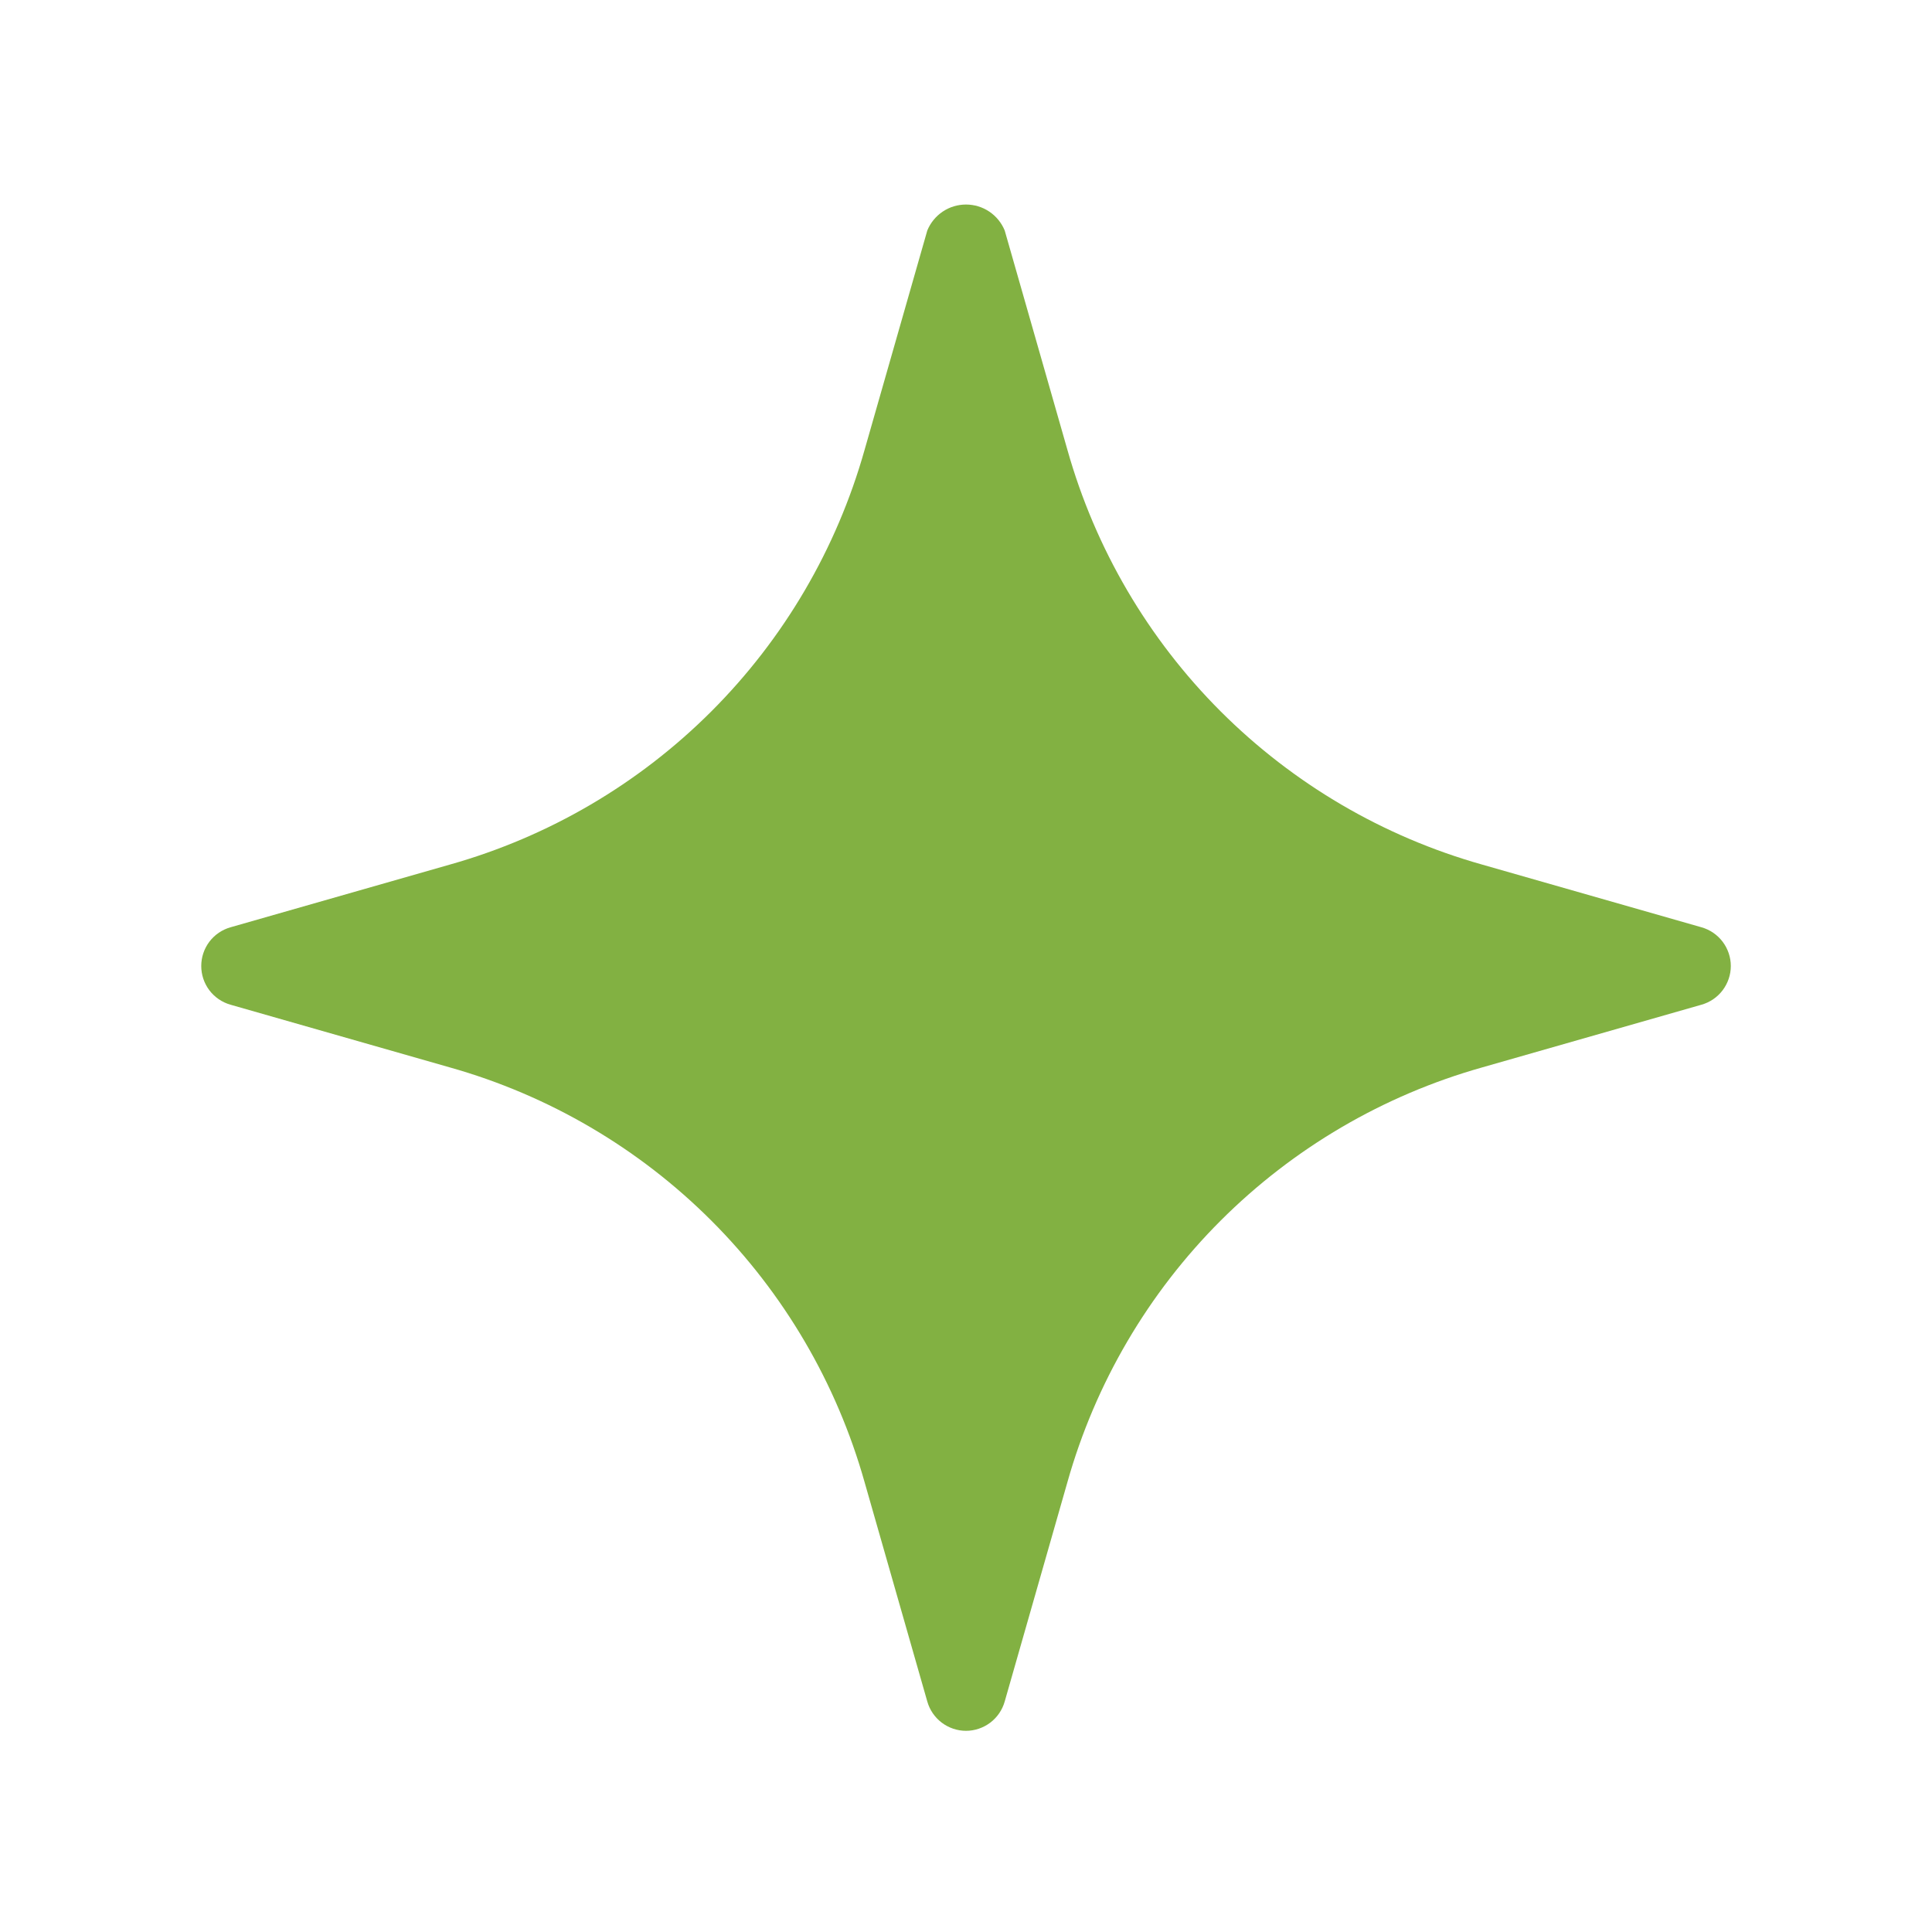 <svg width="30" height="30" viewBox="0 0 30 30" fill="#82b142" xmlns="http://www.w3.org/2000/svg">
<path d="M26.421 14.399L23.014 13.425C21.479 12.992 20.082 12.173 18.954 11.046C17.827 9.919 17.008 8.521 16.575 6.986L15.601 3.579C15.552 3.46 15.469 3.358 15.362 3.286C15.255 3.214 15.129 3.176 15 3.176C14.871 3.176 14.745 3.214 14.638 3.286C14.531 3.358 14.448 3.46 14.399 3.579L13.425 6.986C12.992 8.521 12.173 9.919 11.046 11.046C9.919 12.173 8.521 12.992 6.986 13.425L3.579 14.399C3.448 14.436 3.333 14.515 3.251 14.623C3.169 14.732 3.125 14.864 3.125 15C3.125 15.136 3.169 15.268 3.251 15.377C3.333 15.485 3.448 15.564 3.579 15.601L6.986 16.575C8.521 17.008 9.919 17.827 11.046 18.954C12.173 20.081 12.992 21.479 13.425 23.014L14.399 26.421C14.436 26.552 14.515 26.667 14.623 26.749C14.732 26.831 14.864 26.876 15 26.876C15.136 26.876 15.268 26.831 15.377 26.749C15.485 26.667 15.564 26.552 15.601 26.421L16.575 23.014C17.008 21.479 17.827 20.081 18.954 18.954C20.082 17.827 21.479 17.008 23.014 16.575L26.421 15.601C26.552 15.564 26.667 15.485 26.749 15.377C26.831 15.268 26.876 15.136 26.876 15C26.876 14.864 26.831 14.732 26.749 14.623C26.667 14.515 26.552 14.436 26.421 14.399Z" fill="#82b142"/>
</svg>
